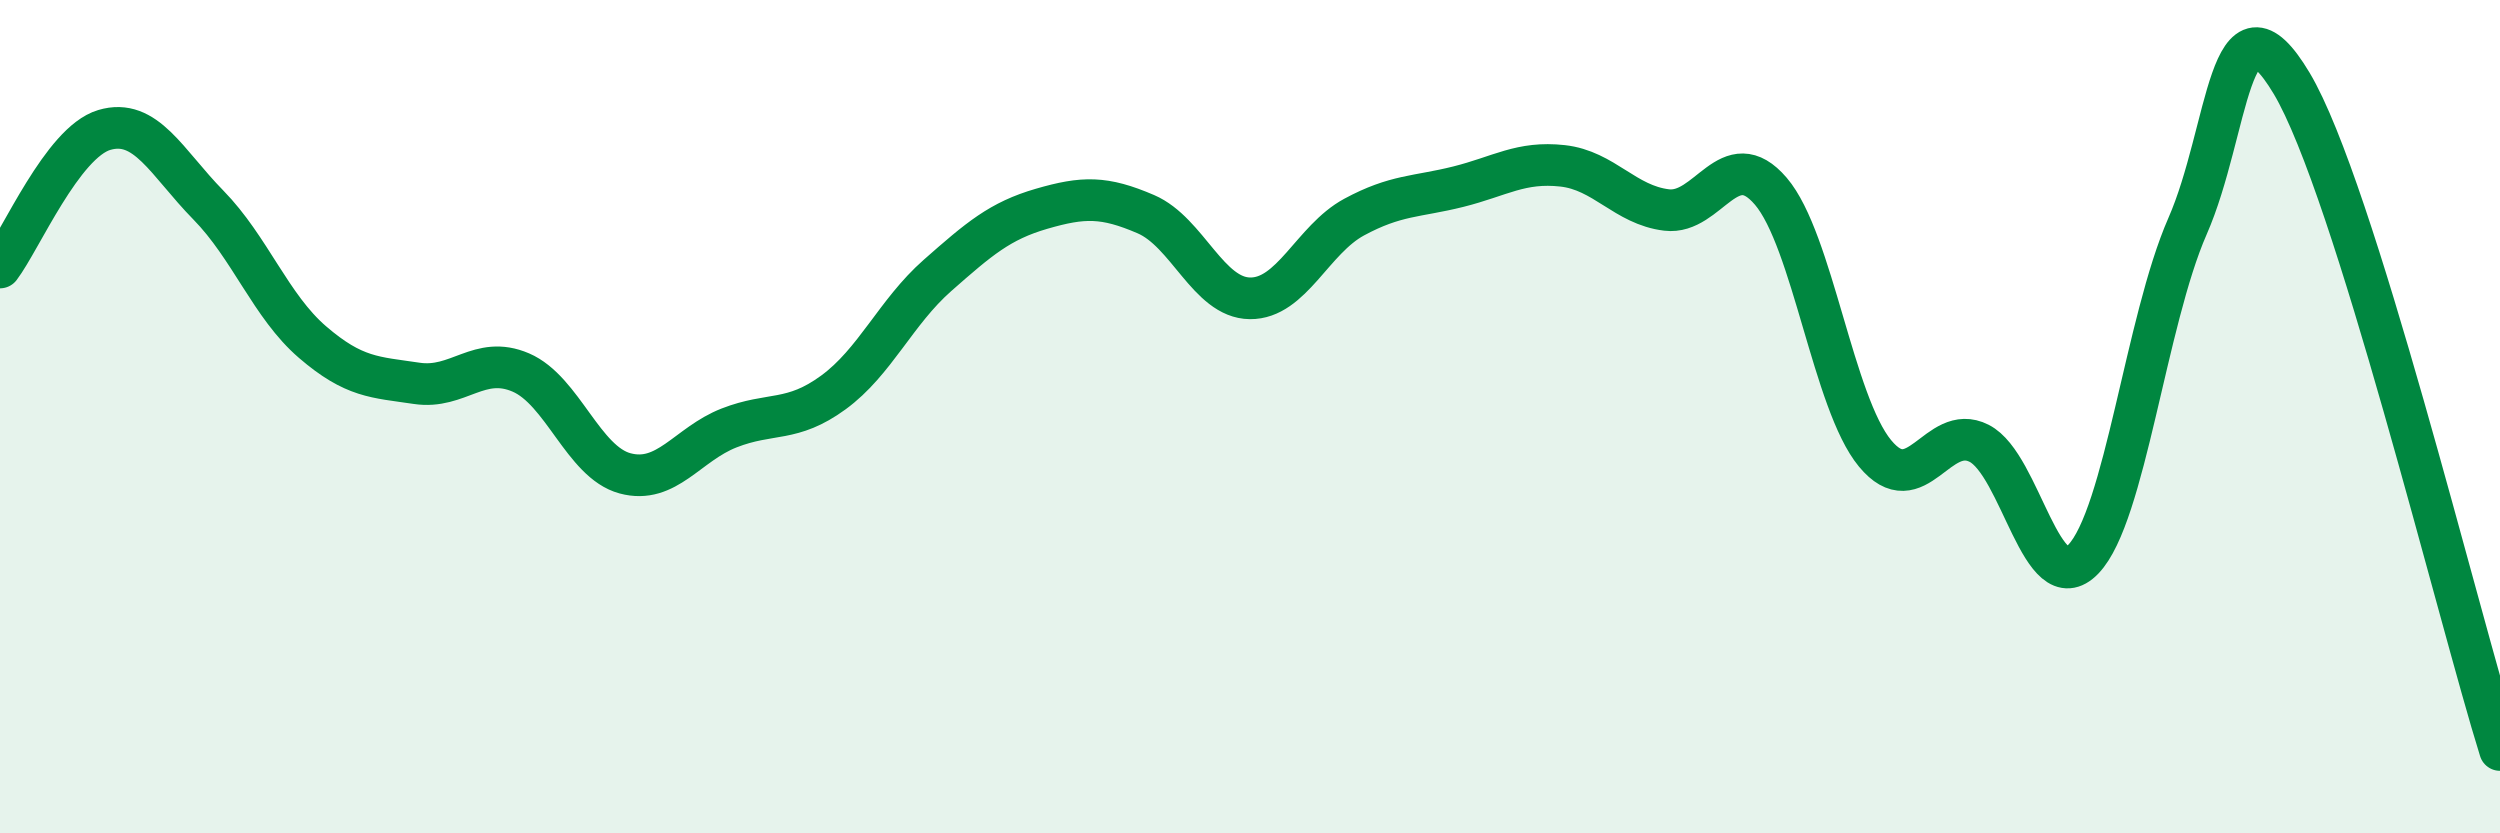 
    <svg width="60" height="20" viewBox="0 0 60 20" xmlns="http://www.w3.org/2000/svg">
      <path
        d="M 0,6.42 C 0.5,5.76 1.5,3.42 2.5,3.12 C 3.5,2.82 4,3.9 5,4.92 C 6,5.94 6.5,7.35 7.5,8.21 C 8.5,9.07 9,9.05 10,9.2 C 11,9.35 11.5,8.51 12.5,8.94 C 13.5,9.37 14,11.09 15,11.36 C 16,11.63 16.5,10.66 17.5,10.27 C 18.5,9.88 19,10.15 20,9.42 C 21,8.69 21.5,7.49 22.5,6.61 C 23.5,5.73 24,5.3 25,5.01 C 26,4.72 26.5,4.71 27.5,5.14 C 28.5,5.57 29,7.15 30,7.16 C 31,7.17 31.5,5.75 32.5,5.21 C 33.5,4.67 34,4.73 35,4.48 C 36,4.23 36.5,3.87 37.5,3.98 C 38.5,4.09 39,4.92 40,5.04 C 41,5.16 41.5,3.42 42.5,4.59 C 43.5,5.76 44,9.67 45,10.88 C 46,12.09 46.5,10.13 47.5,10.64 C 48.5,11.15 49,14.46 50,13.42 C 51,12.38 51.5,7.71 52.5,5.43 C 53.5,3.15 53.5,-0.51 55,2 C 56.5,4.51 59,14.8 60,18L60 20L0 20Z"
        fill="#008740"
        opacity="0.1"
        stroke-linecap="round"
        stroke-linejoin="round"
      />
      <path
        d="M 0,6.42 C 0.5,5.76 1.5,3.42 2.5,3.12 C 3.5,2.82 4,3.9 5,4.92 C 6,5.94 6.5,7.35 7.5,8.21 C 8.5,9.07 9,9.05 10,9.2 C 11,9.35 11.5,8.51 12.5,8.94 C 13.5,9.37 14,11.09 15,11.36 C 16,11.63 16.5,10.66 17.5,10.27 C 18.5,9.88 19,10.15 20,9.42 C 21,8.69 21.5,7.49 22.5,6.61 C 23.5,5.73 24,5.3 25,5.01 C 26,4.72 26.5,4.71 27.5,5.14 C 28.5,5.57 29,7.15 30,7.16 C 31,7.17 31.5,5.75 32.5,5.21 C 33.5,4.67 34,4.73 35,4.48 C 36,4.23 36.5,3.87 37.5,3.98 C 38.5,4.09 39,4.92 40,5.04 C 41,5.16 41.5,3.42 42.5,4.59 C 43.5,5.76 44,9.67 45,10.88 C 46,12.09 46.5,10.13 47.5,10.64 C 48.5,11.15 49,14.46 50,13.42 C 51,12.38 51.5,7.71 52.5,5.43 C 53.5,3.15 53.5,-0.51 55,2 C 56.5,4.51 59,14.8 60,18"
        stroke="#008740"
        stroke-width="1"
        fill="none"
        stroke-linecap="round"
        stroke-linejoin="round"
      />
    </svg>
  